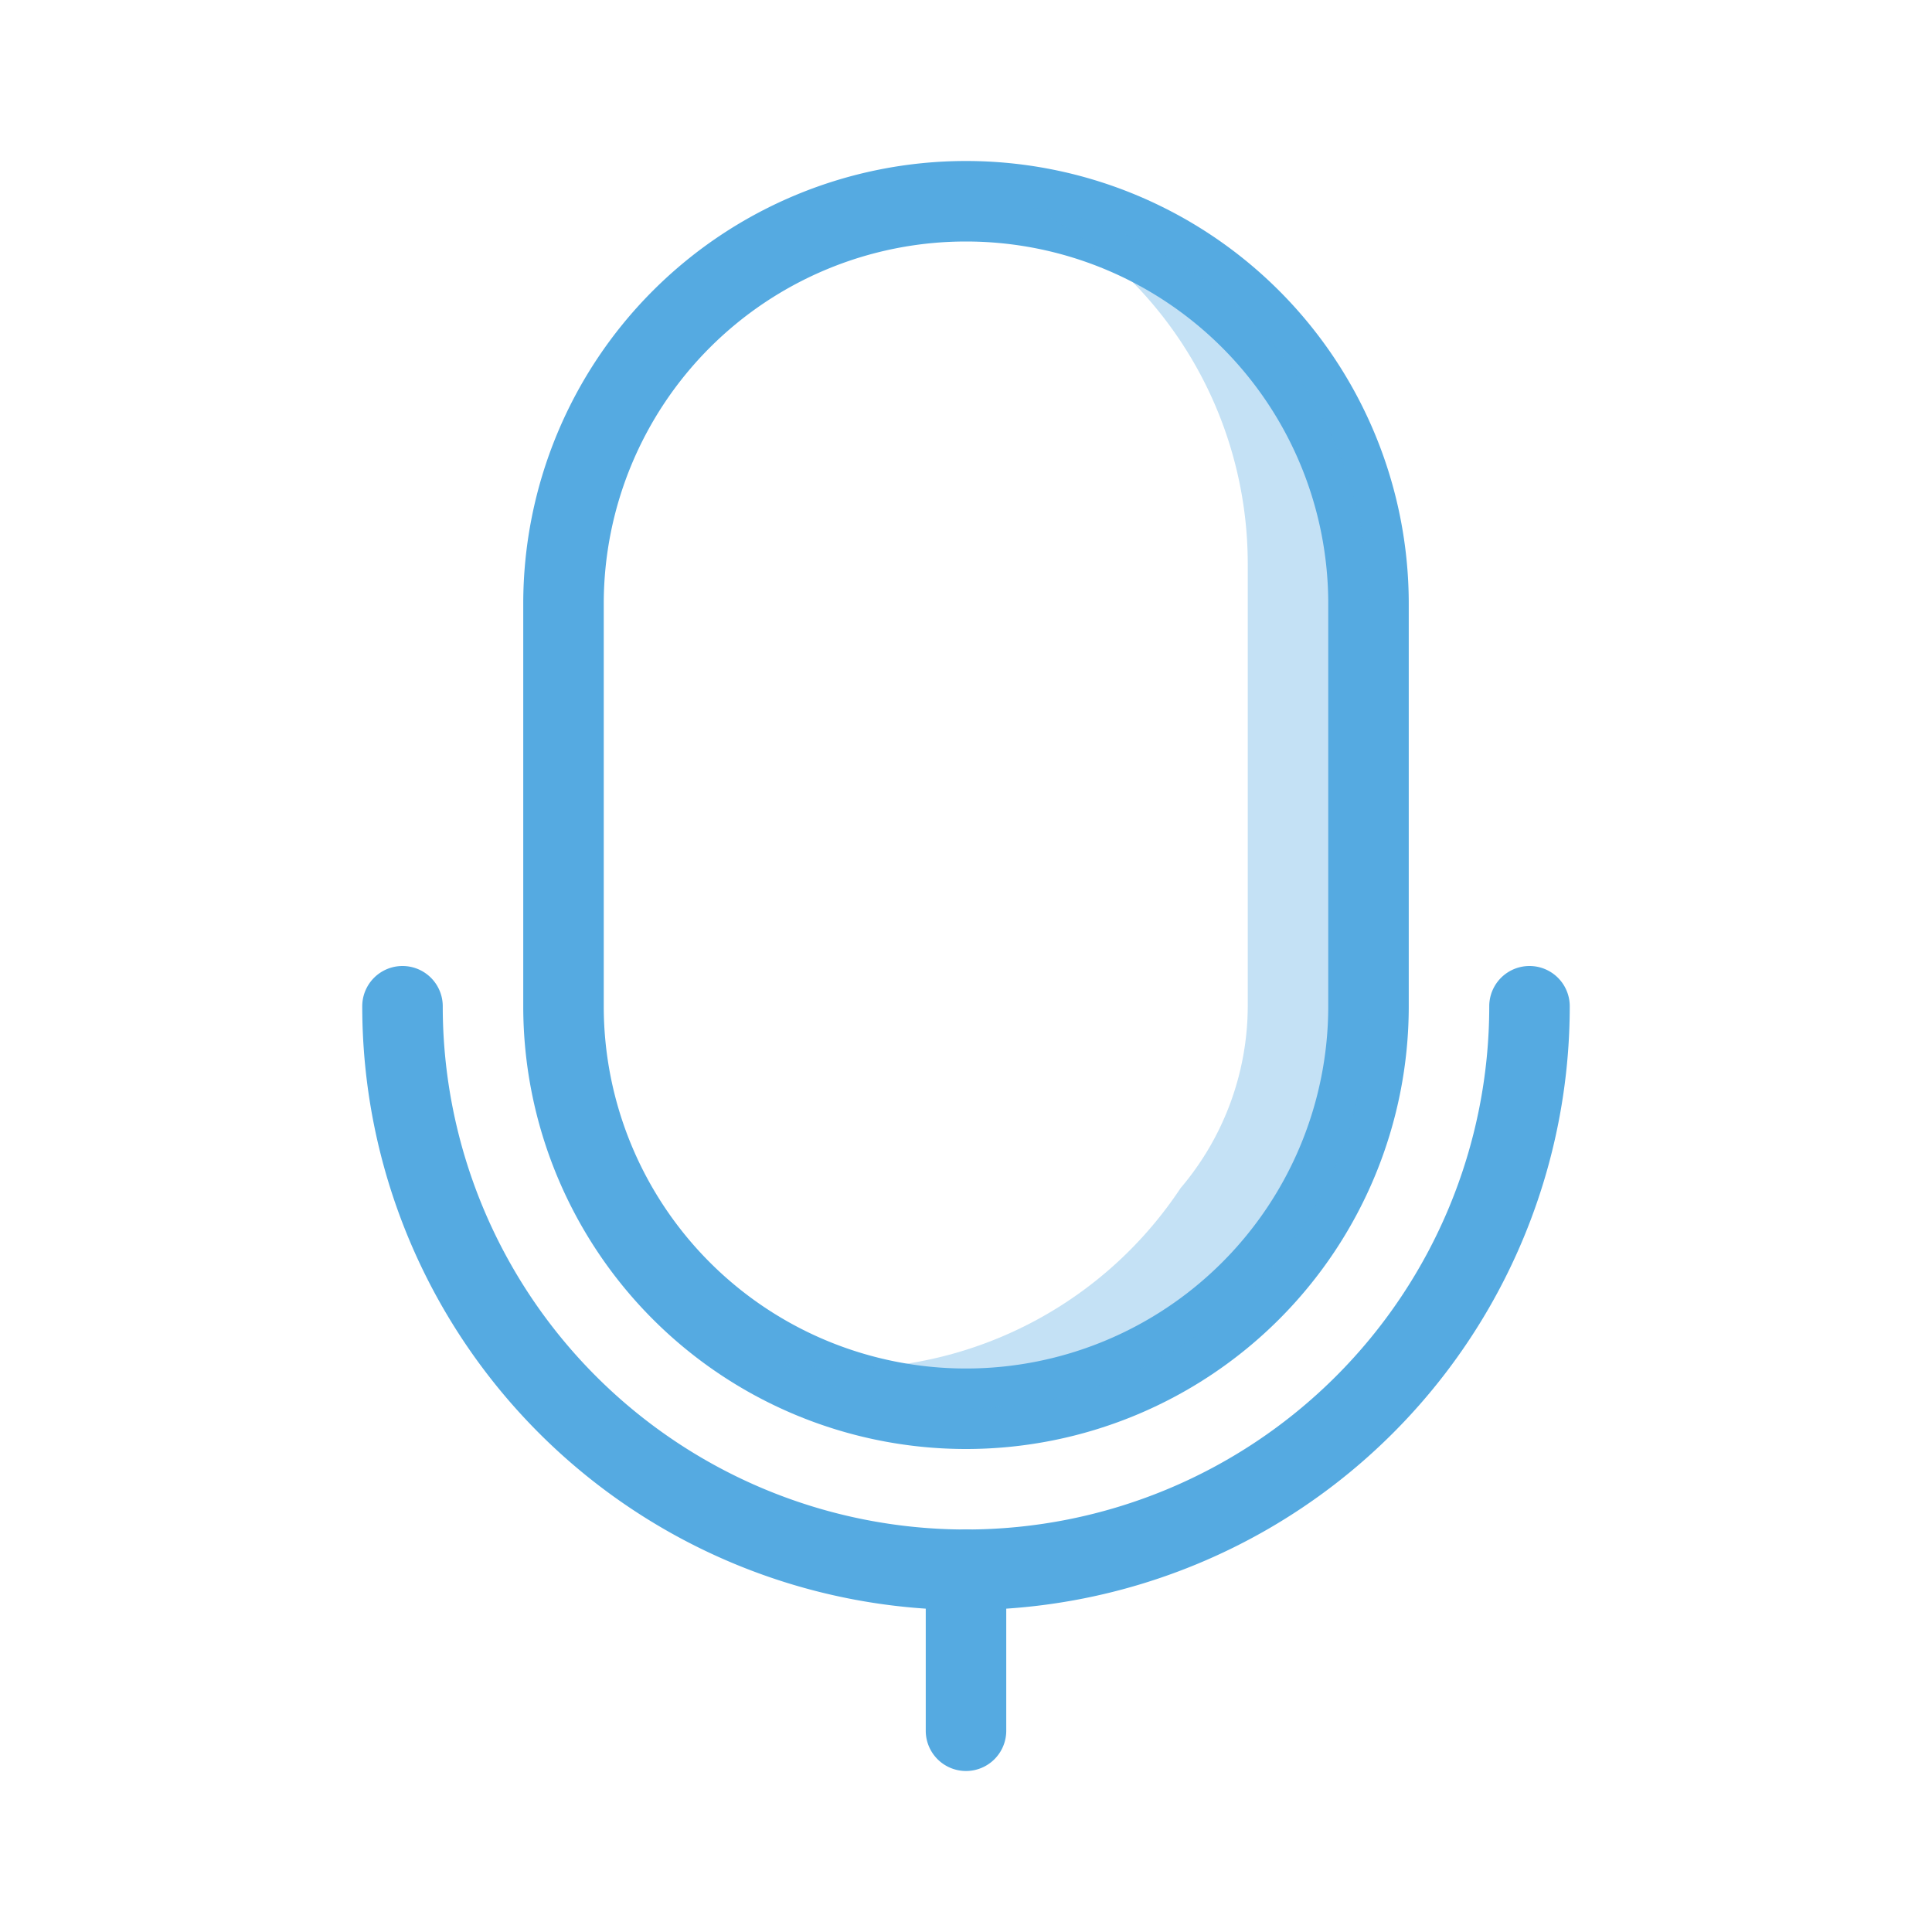 <?xml version="1.0" ?>
<svg width="800px" height="800px" viewBox="0 0 48 48" data-name="Layer 1" id="Layer_1" xmlns="http://www.w3.org/2000/svg">
<defs>
<style>.cls-1{fill:#55aae1;}.cls-2{opacity:0.35;}</style>
</defs>
<title/>
<path class="cls-1" d="M24,40A15,15,0,0,1,9,25a1,1,0,0,1,2,0,13,13,0,0,0,26,0,1,1,0,0,1,2,0A15,15,0,0,1,24,40Z"/>
<path class="cls-1" d="M24,36A11,11,0,0,1,13,25V15a11,11,0,0,1,22,0V25A11,11,0,0,1,24,36ZM24,6a9,9,0,0,0-9,9V25a9,9,0,0,0,18,0V15A9,9,0,0,0,24,6Z"/>
<path class="cls-1" d="M24,44a1,1,0,0,1-1-1V39a1,1,0,0,1,2,0v4A1,1,0,0,1,24,44Z"/>
<g class="cls-2">
<path class="cls-1" d="M25.64,5.15A10,10,0,0,1,31,14V25a7,7,0,0,1-1.67,4.52A10,10,0,0,1,21,34a9.8,9.8,0,0,1-1.64-.15A10,10,0,0,0,34,25V15A10,10,0,0,0,25.64,5.15Z"/>
</g>
</svg>